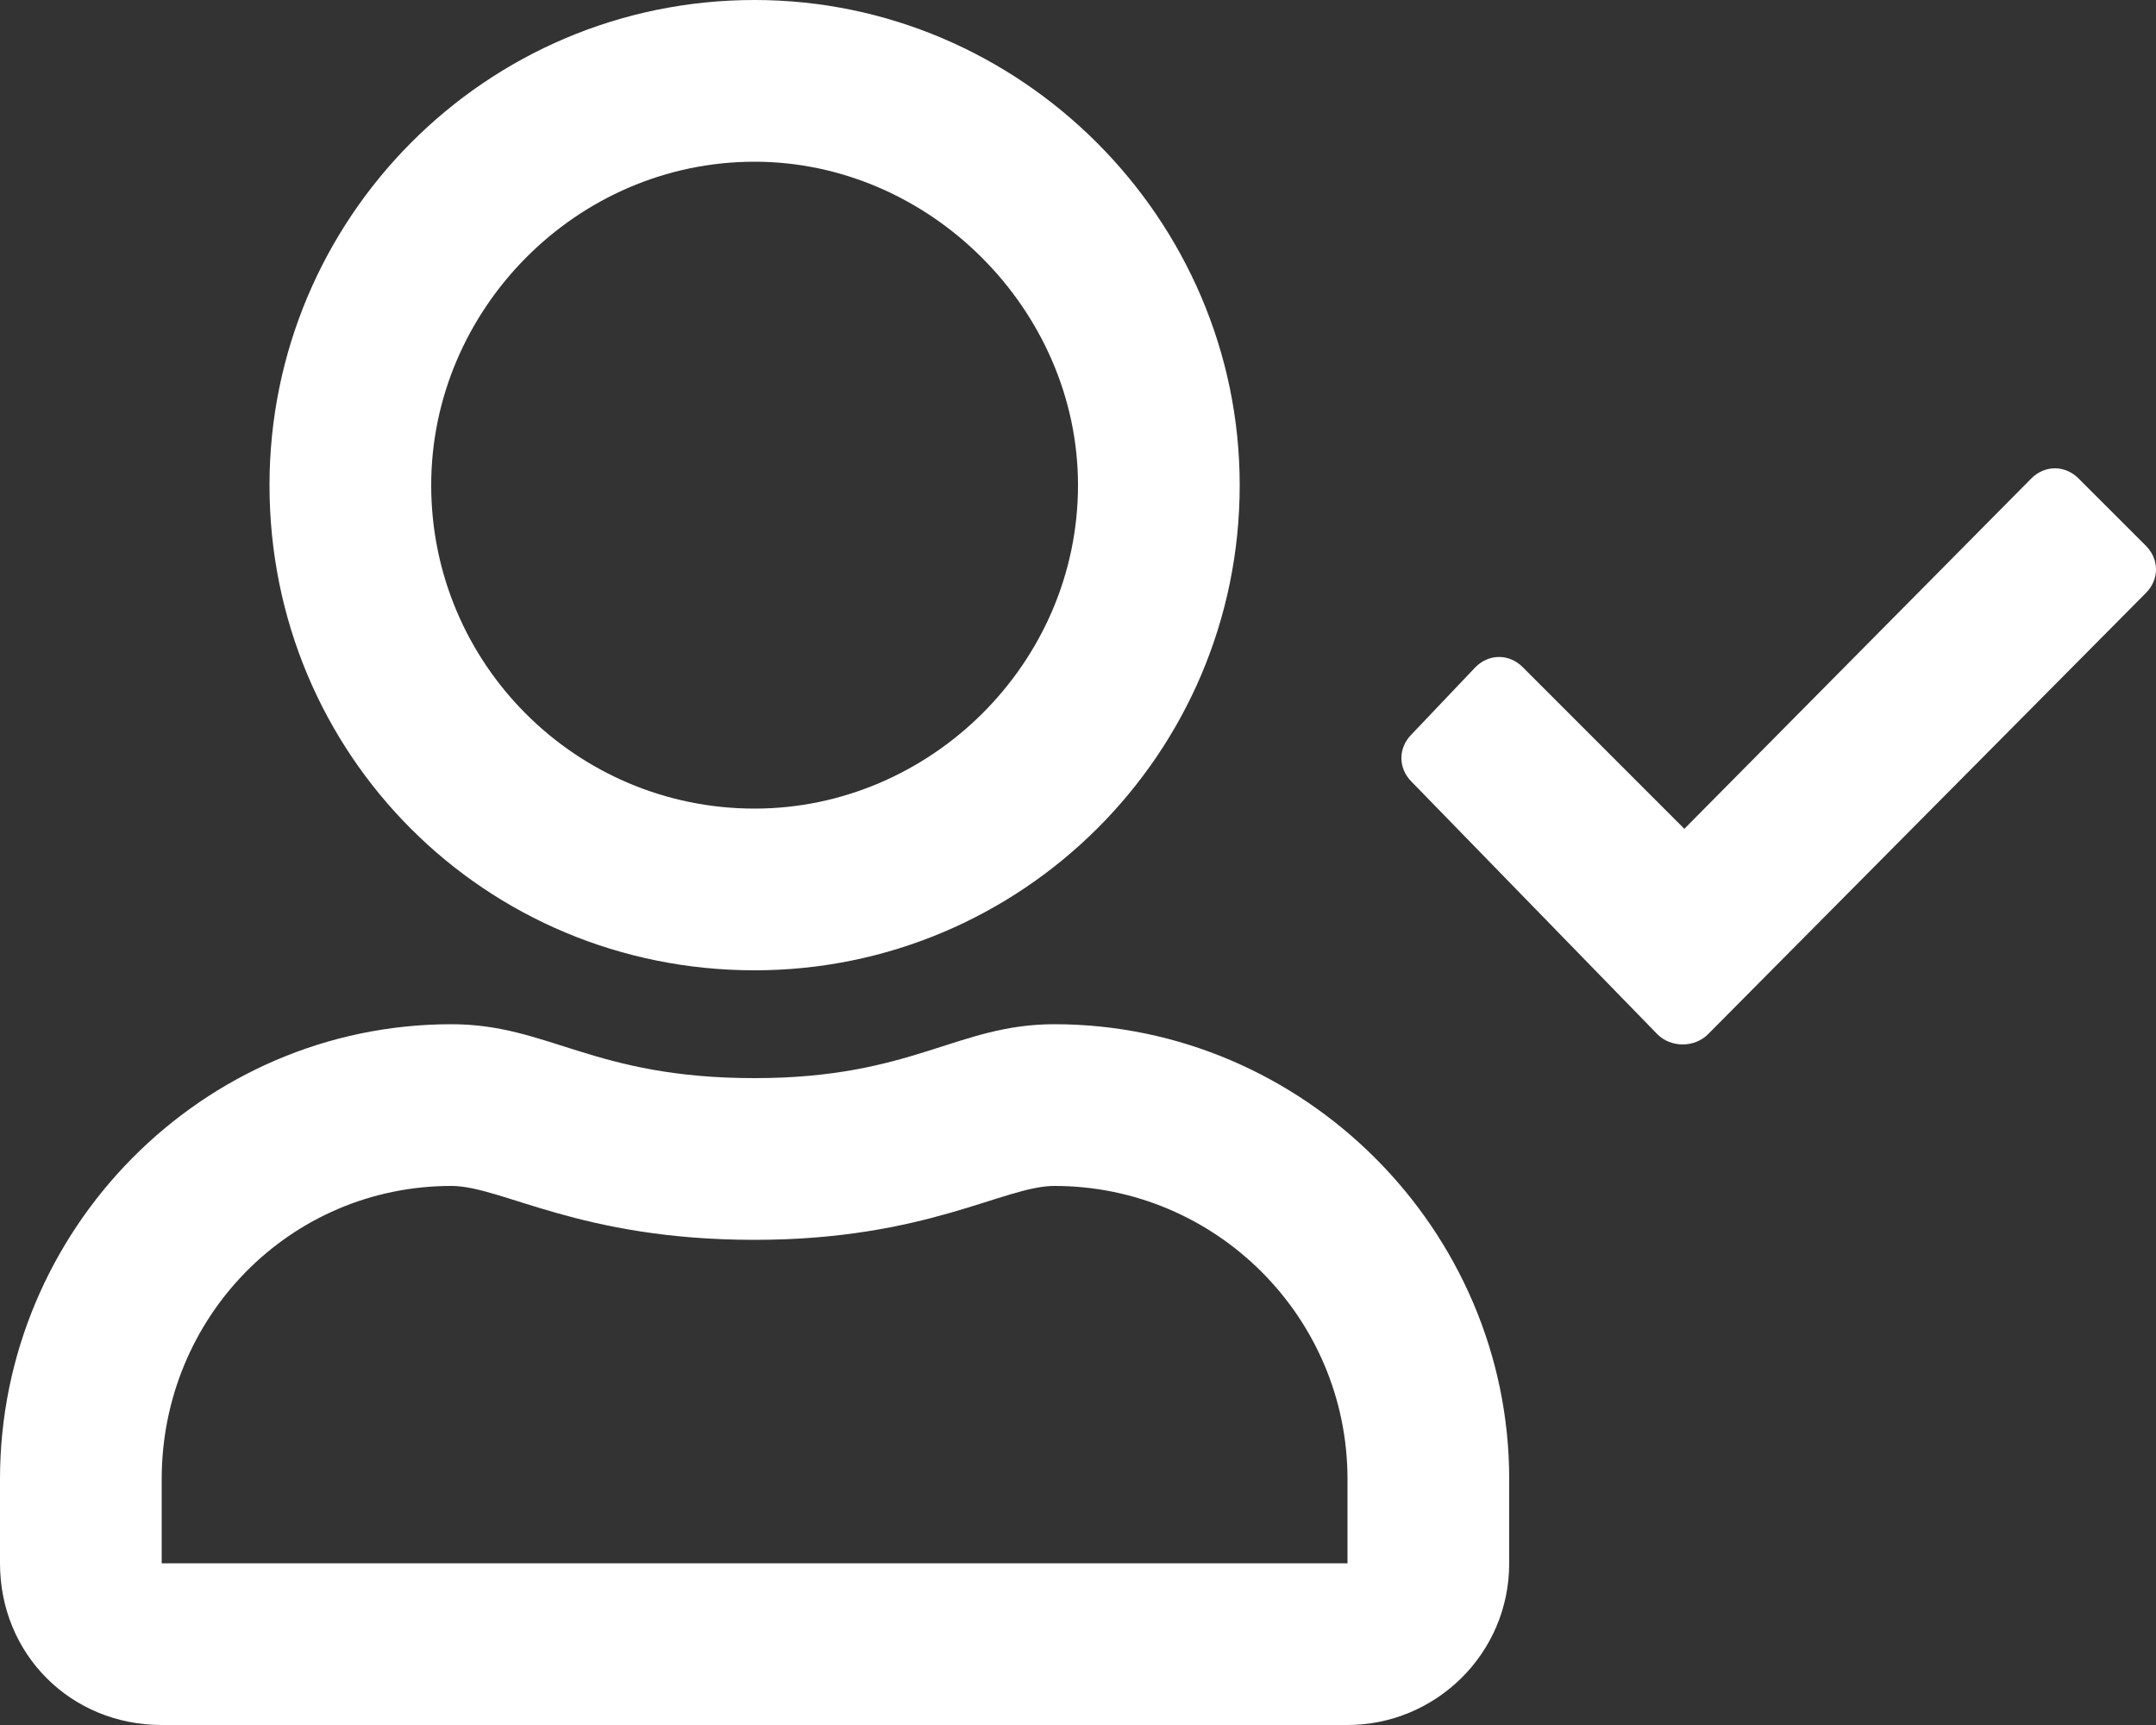 <?xml version="1.0" encoding="UTF-8"?> <svg xmlns="http://www.w3.org/2000/svg" width="50" height="40" viewBox="0 0 50 40" fill="none"><rect x="0" y="0" width="50" height="40" fill="#333333" stroke="none"/><path d="M49.766 12.656L48.203 11.094C47.891 10.781 47.422 10.781 47.109 11.094L39.062 19.219L35.312 15.469C35 15.156 34.531 15.156 34.219 15.469L32.734 17.031C32.422 17.344 32.422 17.812 32.734 18.125L38.438 23.984C38.75 24.297 39.297 24.297 39.609 23.984L49.766 13.75C50.078 13.438 50.078 12.969 49.766 12.656ZM17.5 22.5C23.672 22.5 28.75 17.5 28.75 11.25C28.75 5.078 23.672 0 17.5 0C11.25 0 6.25 5.078 6.25 11.25C6.25 17.5 11.25 22.5 17.5 22.5ZM17.5 3.75C21.562 3.75 25 7.188 25 11.25C25 15.391 21.562 18.75 17.5 18.75C13.359 18.75 10 15.391 10 11.25C10 7.188 13.359 3.75 17.5 3.75ZM24.453 23.75C22.188 23.75 21.172 25 17.5 25C13.75 25 12.734 23.75 10.469 23.75C4.688 23.75 0 28.516 0 34.297V36.25C0 38.359 1.641 40 3.75 40H31.25C33.281 40 35 38.359 35 36.25V34.297C35 28.516 30.234 23.75 24.453 23.75ZM31.25 36.25H3.75V34.297C3.75 30.547 6.719 27.5 10.469 27.5C11.641 27.5 13.438 28.75 17.5 28.75C21.484 28.75 23.281 27.5 24.453 27.5C28.203 27.5 31.25 30.547 31.25 34.297V36.25Z" fill="white"></path></svg> 